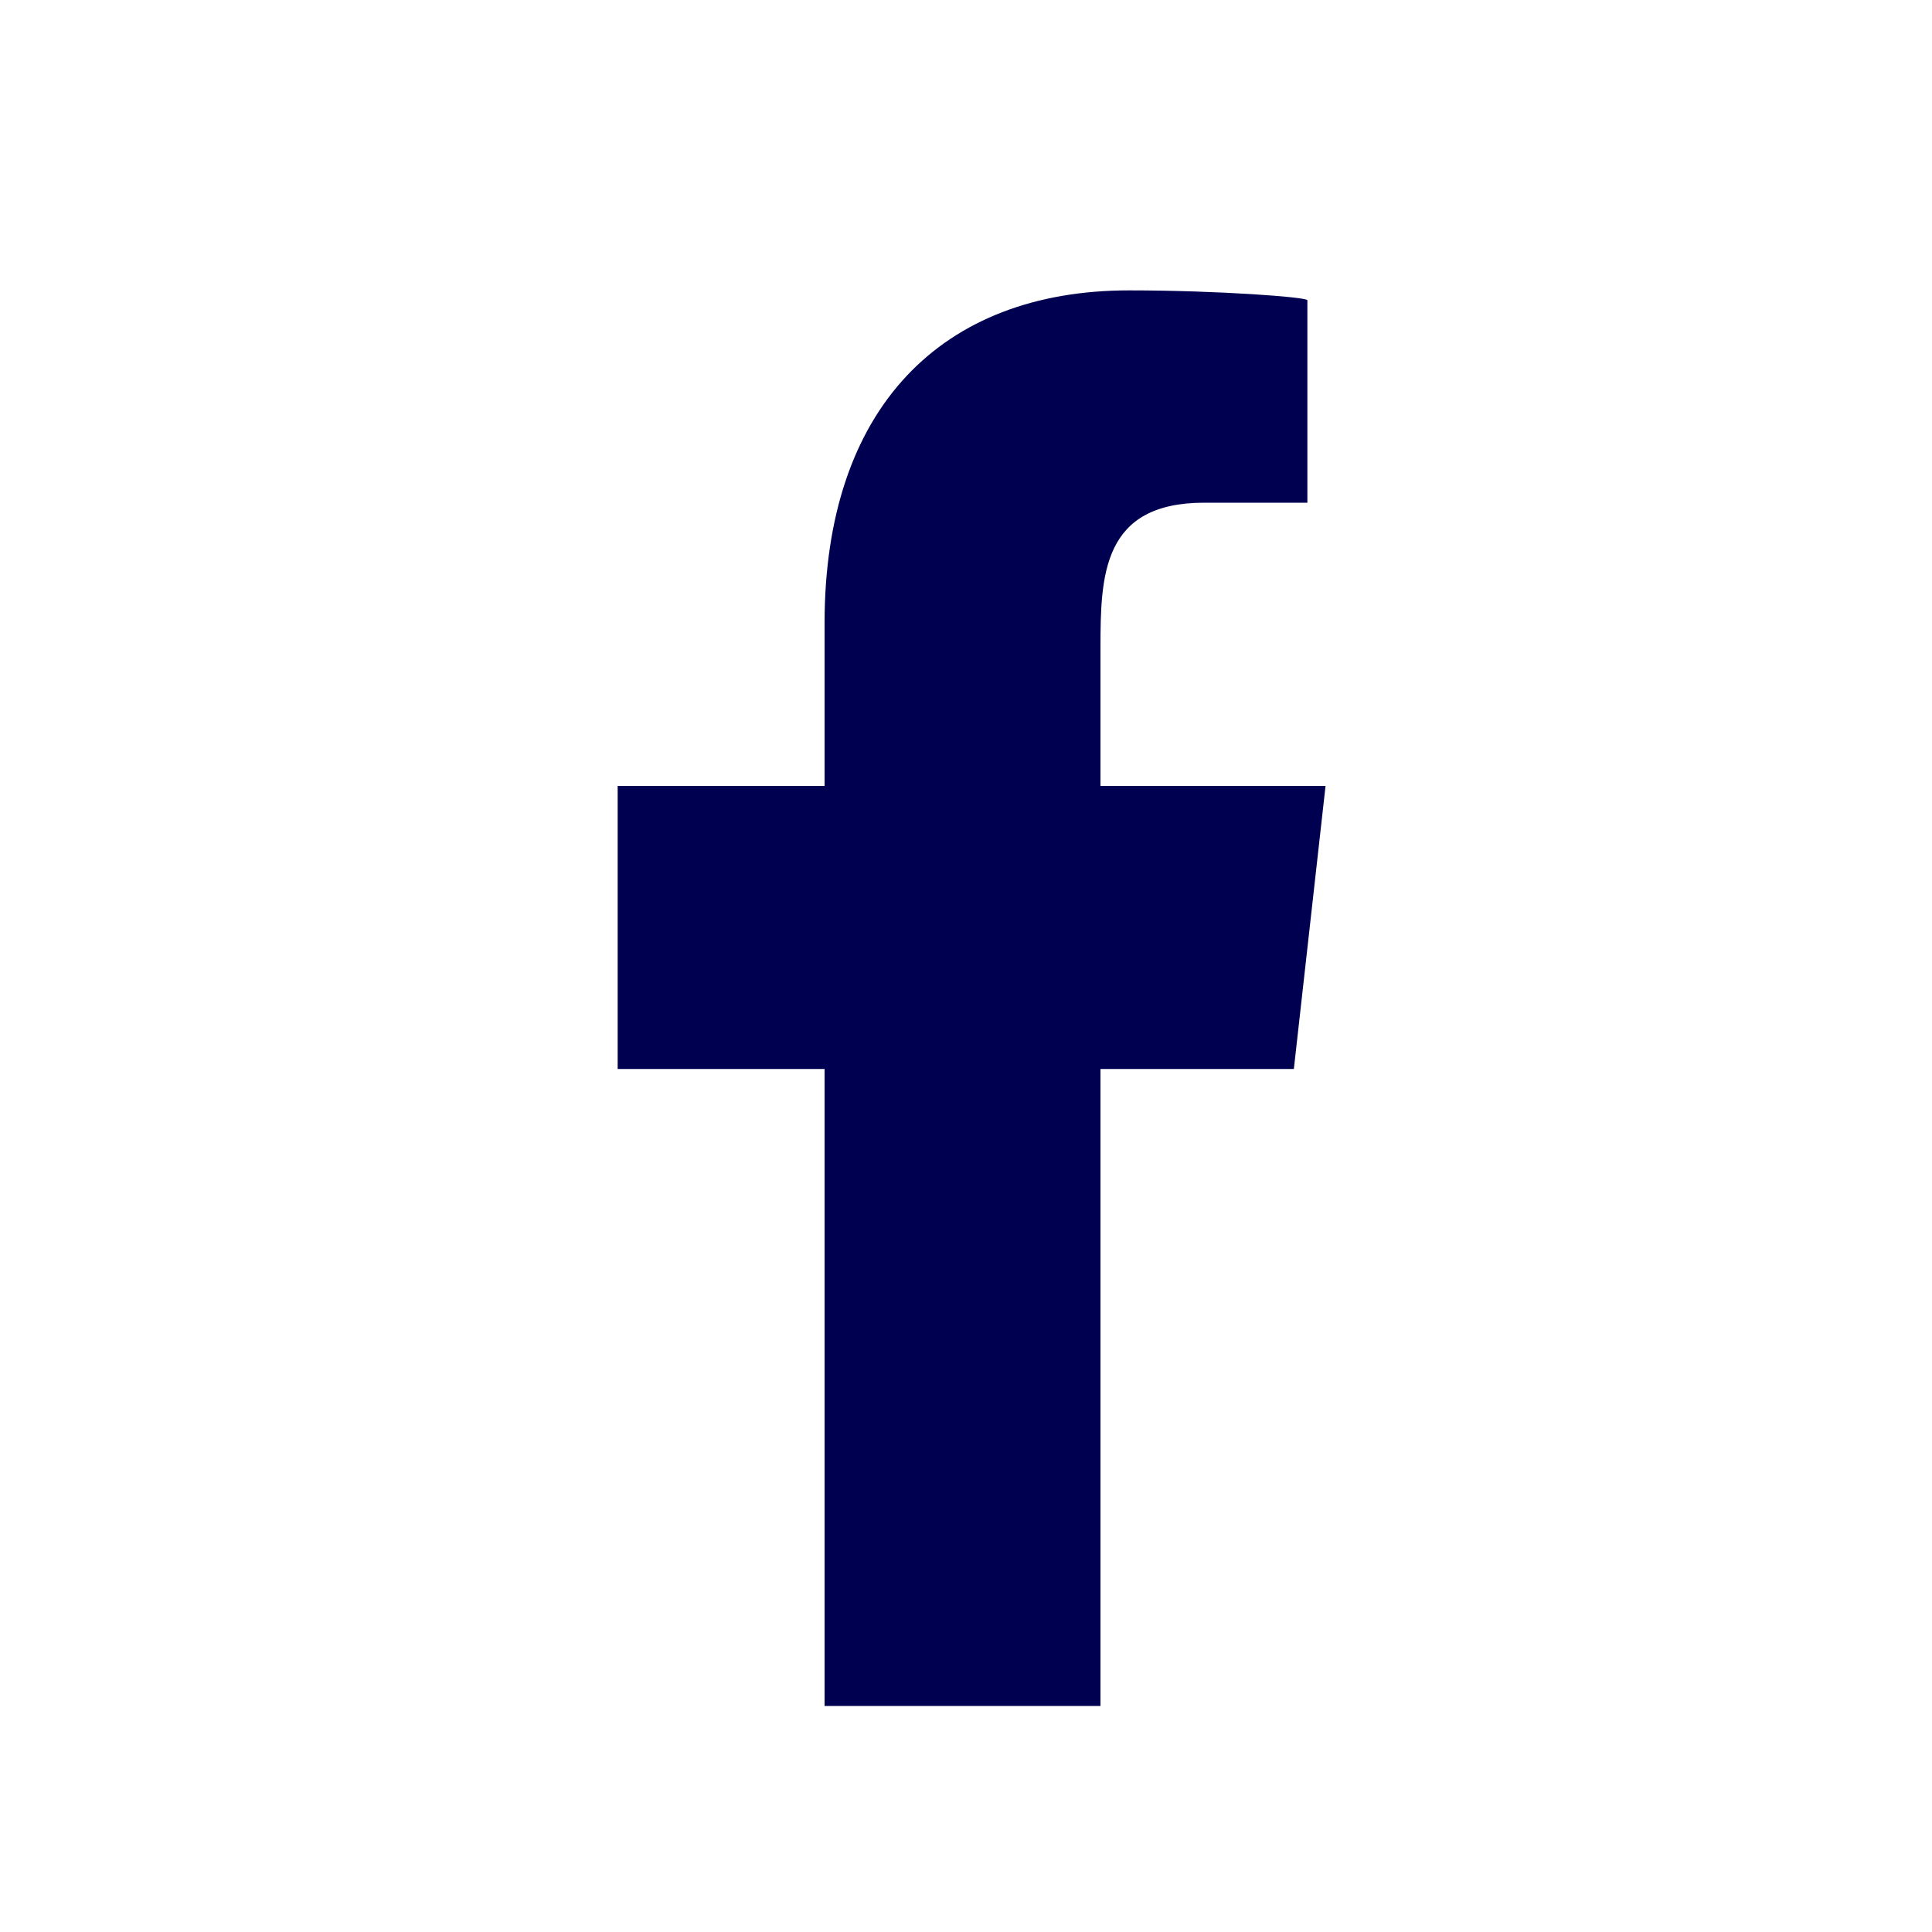 <?xml version="1.0" encoding="UTF-8"?>
<svg id="Layer_1" xmlns="http://www.w3.org/2000/svg" viewBox="0 0 100 100">
    <defs>
        <style>
            .cls-1 {
                fill: #000051;
                fill-rule: evenodd;
            }
        </style>
    </defs>
    <path class="cls-1"
        d="M56.96,88.3v-32.97h10.01l1.64-14.65h-11.65v-7.14c0-3.77.1-7.52,5.37-7.52h5.34v-10.48c0-.16-4.59-.51-9.23-.51-9.69,0-15.76,6.07-15.76,17.22v8.43h-10.71v14.65h10.71v32.97h14.28Z" />
</svg>
